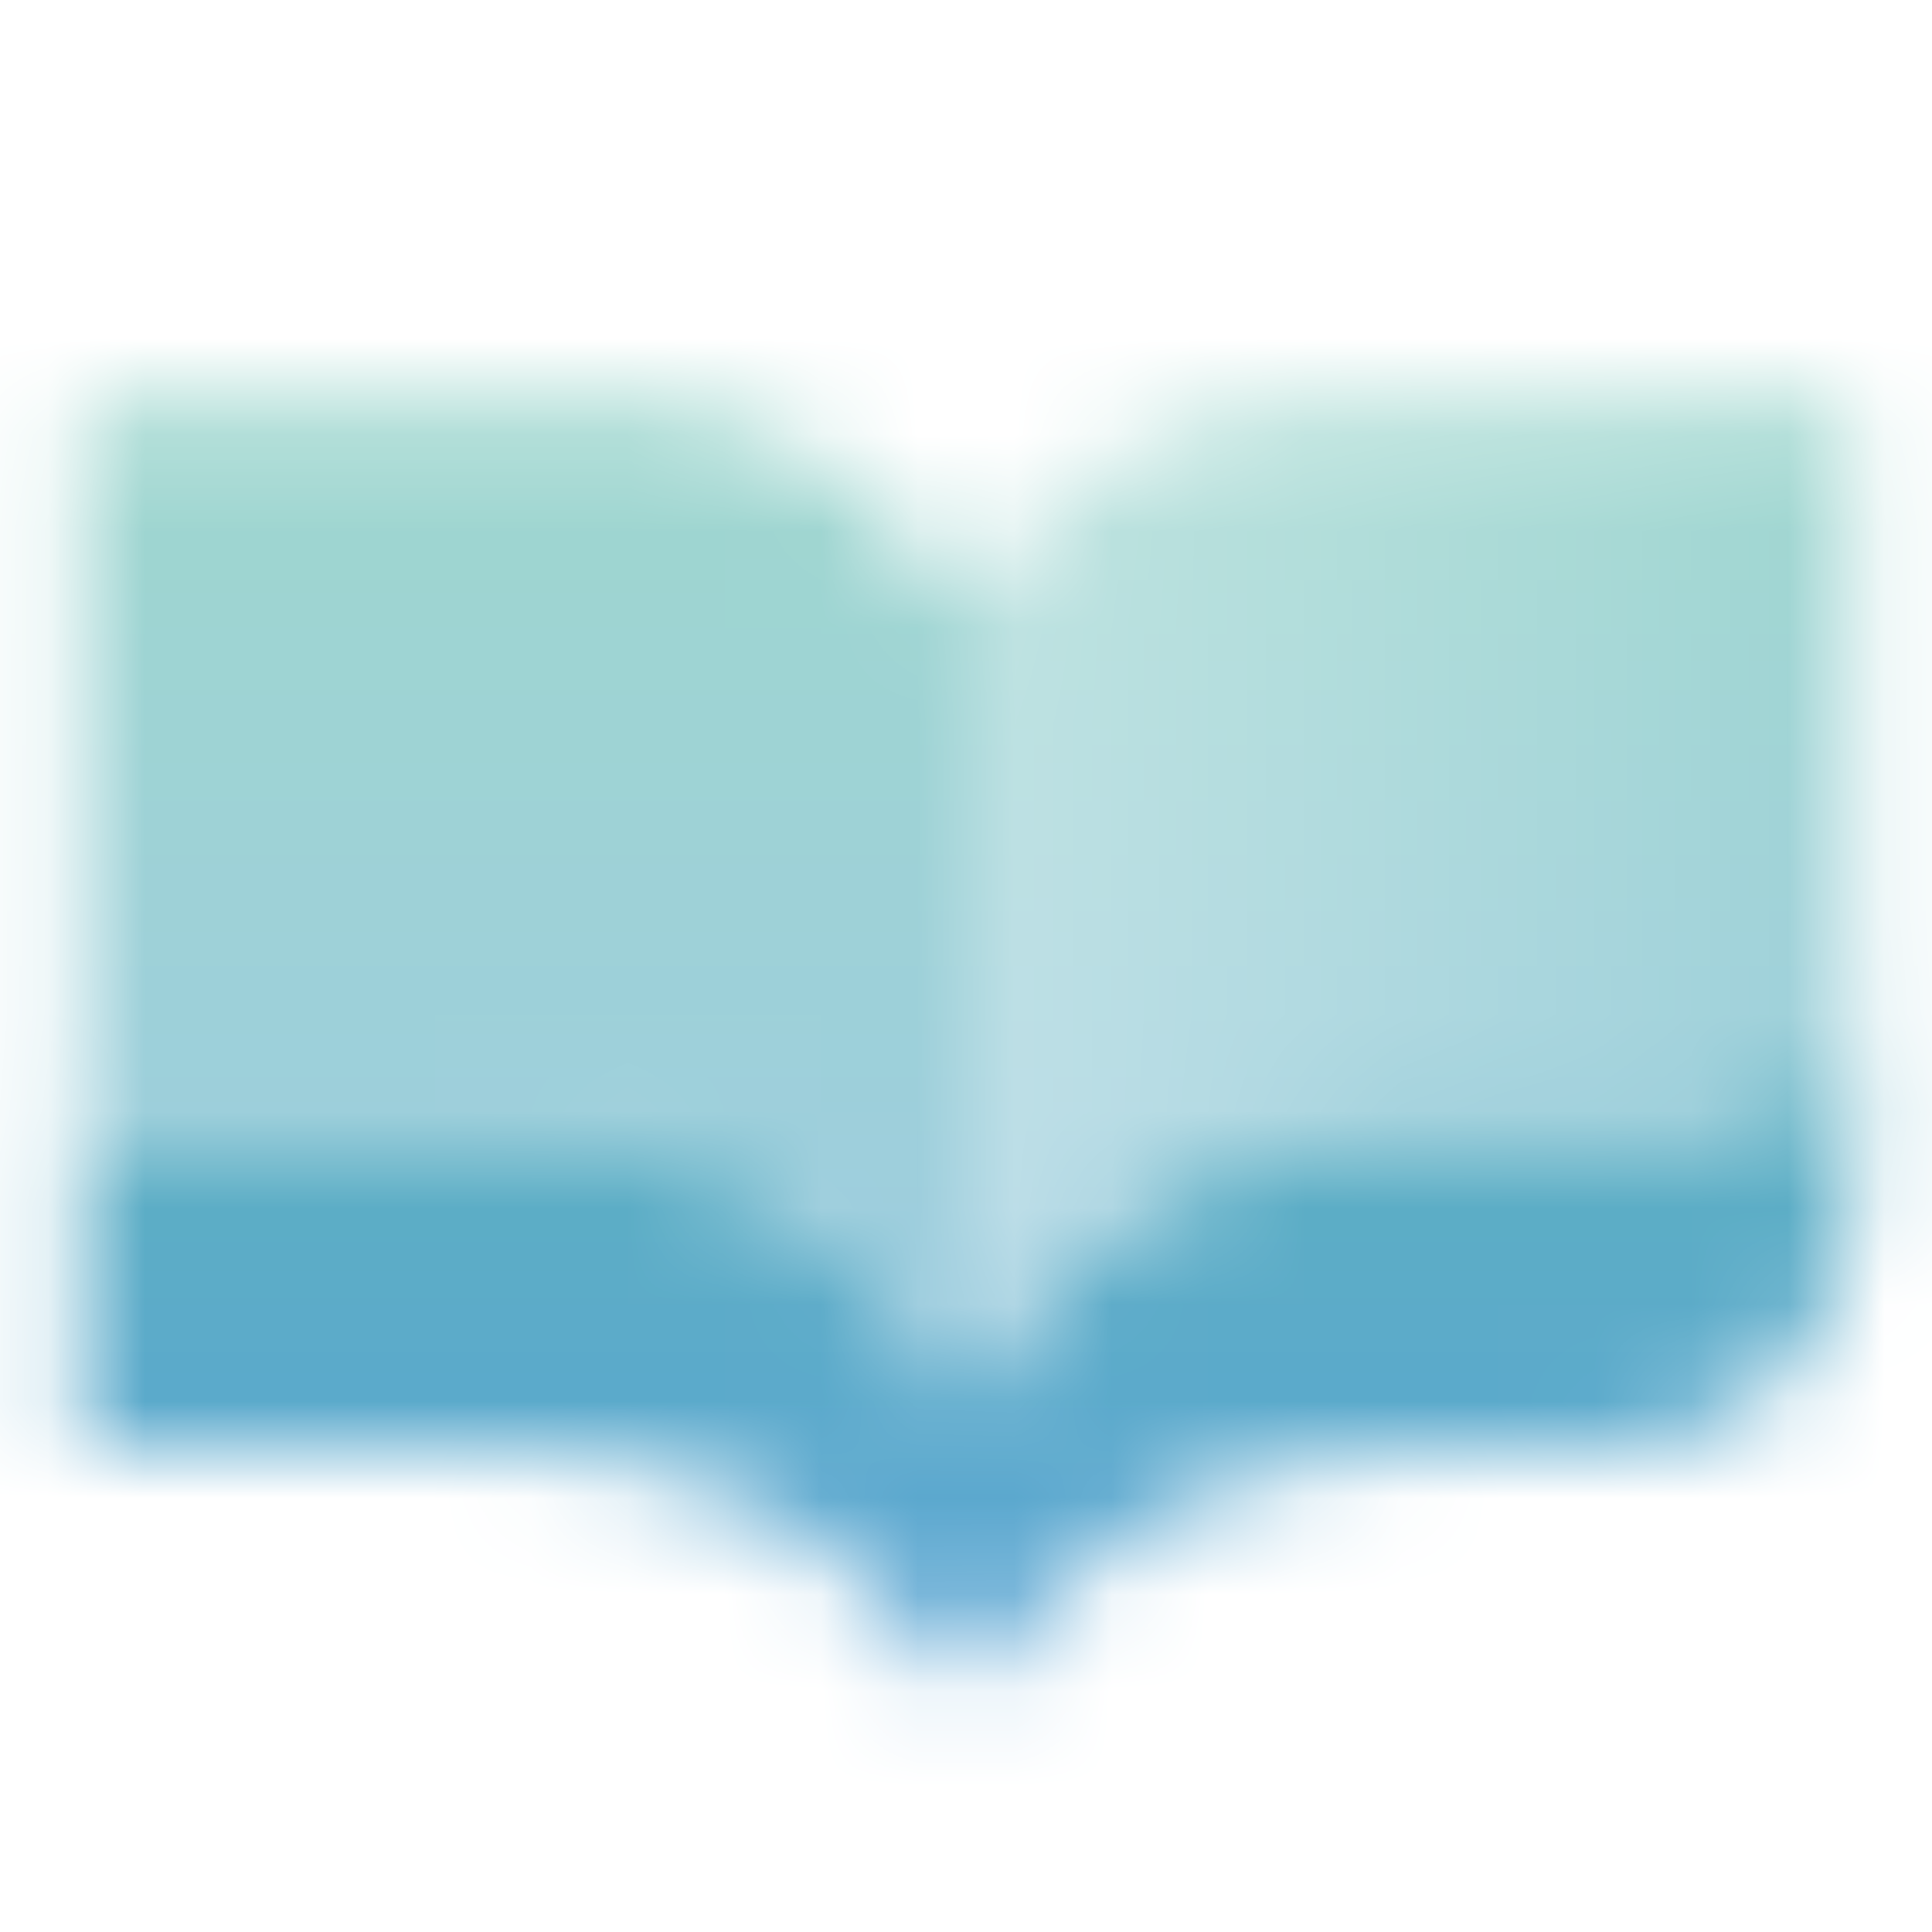 <svg width="20" height="20" viewBox="0 0 20 20" fill="none" xmlns="http://www.w3.org/2000/svg">
<mask id="mask0_333_438" style="mask-type:alpha" maskUnits="userSpaceOnUse" x="0" y="4" width="20" height="14">
<path d="M10.416 5.73L10 6.25V14.583L10.227 14.186C11.117 12.628 12.774 11.667 14.568 11.667H18.333C18.794 11.667 19.167 11.294 19.167 10.833V4.167H13.669C12.403 4.167 11.206 4.742 10.416 5.73Z" fill="url(#paint0_linear_333_438)"/>
<path opacity="0.6" d="M9.584 5.73L10 6.25V14.583L9.773 14.186C8.883 12.628 7.226 11.667 5.432 11.667H0.833V4.167H6.331C7.596 4.167 8.794 4.742 9.584 5.73Z" fill="black"/>
<path d="M5.432 11.667H0.833V15H5.329C7.206 15 8.959 15.938 10 17.5C11.041 15.938 12.794 15 14.671 15H16.667C18.047 15 19.167 13.881 19.167 12.5V10.833C18.75 11.25 18.333 11.667 17.5 11.667H14.568C12.774 11.667 11.117 12.628 10.227 14.186L10 14.583L9.773 14.186C8.883 12.628 7.226 11.667 5.432 11.667Z" fill="black"/>
</mask>
<g mask="url(#mask0_333_438)">
<path d="M0 0H20V20H0V0Z" fill="url(#paint1_linear_333_438)"/>
</g>
<defs>
<linearGradient id="paint0_linear_333_438" x1="19.167" y1="8.333" x2="10" y2="8.333" gradientUnits="userSpaceOnUse">
<stop stop-opacity="0.6"/>
<stop offset="1" stop-opacity="0.4"/>
</linearGradient>
<linearGradient id="paint1_linear_333_438" x1="10" y1="0" x2="10" y2="20" gradientUnits="userSpaceOnUse">
<stop stop-color="#5FC3A2"/>
<stop offset="1" stop-color="#5AA0DB"/>
</linearGradient>
</defs>
</svg>
